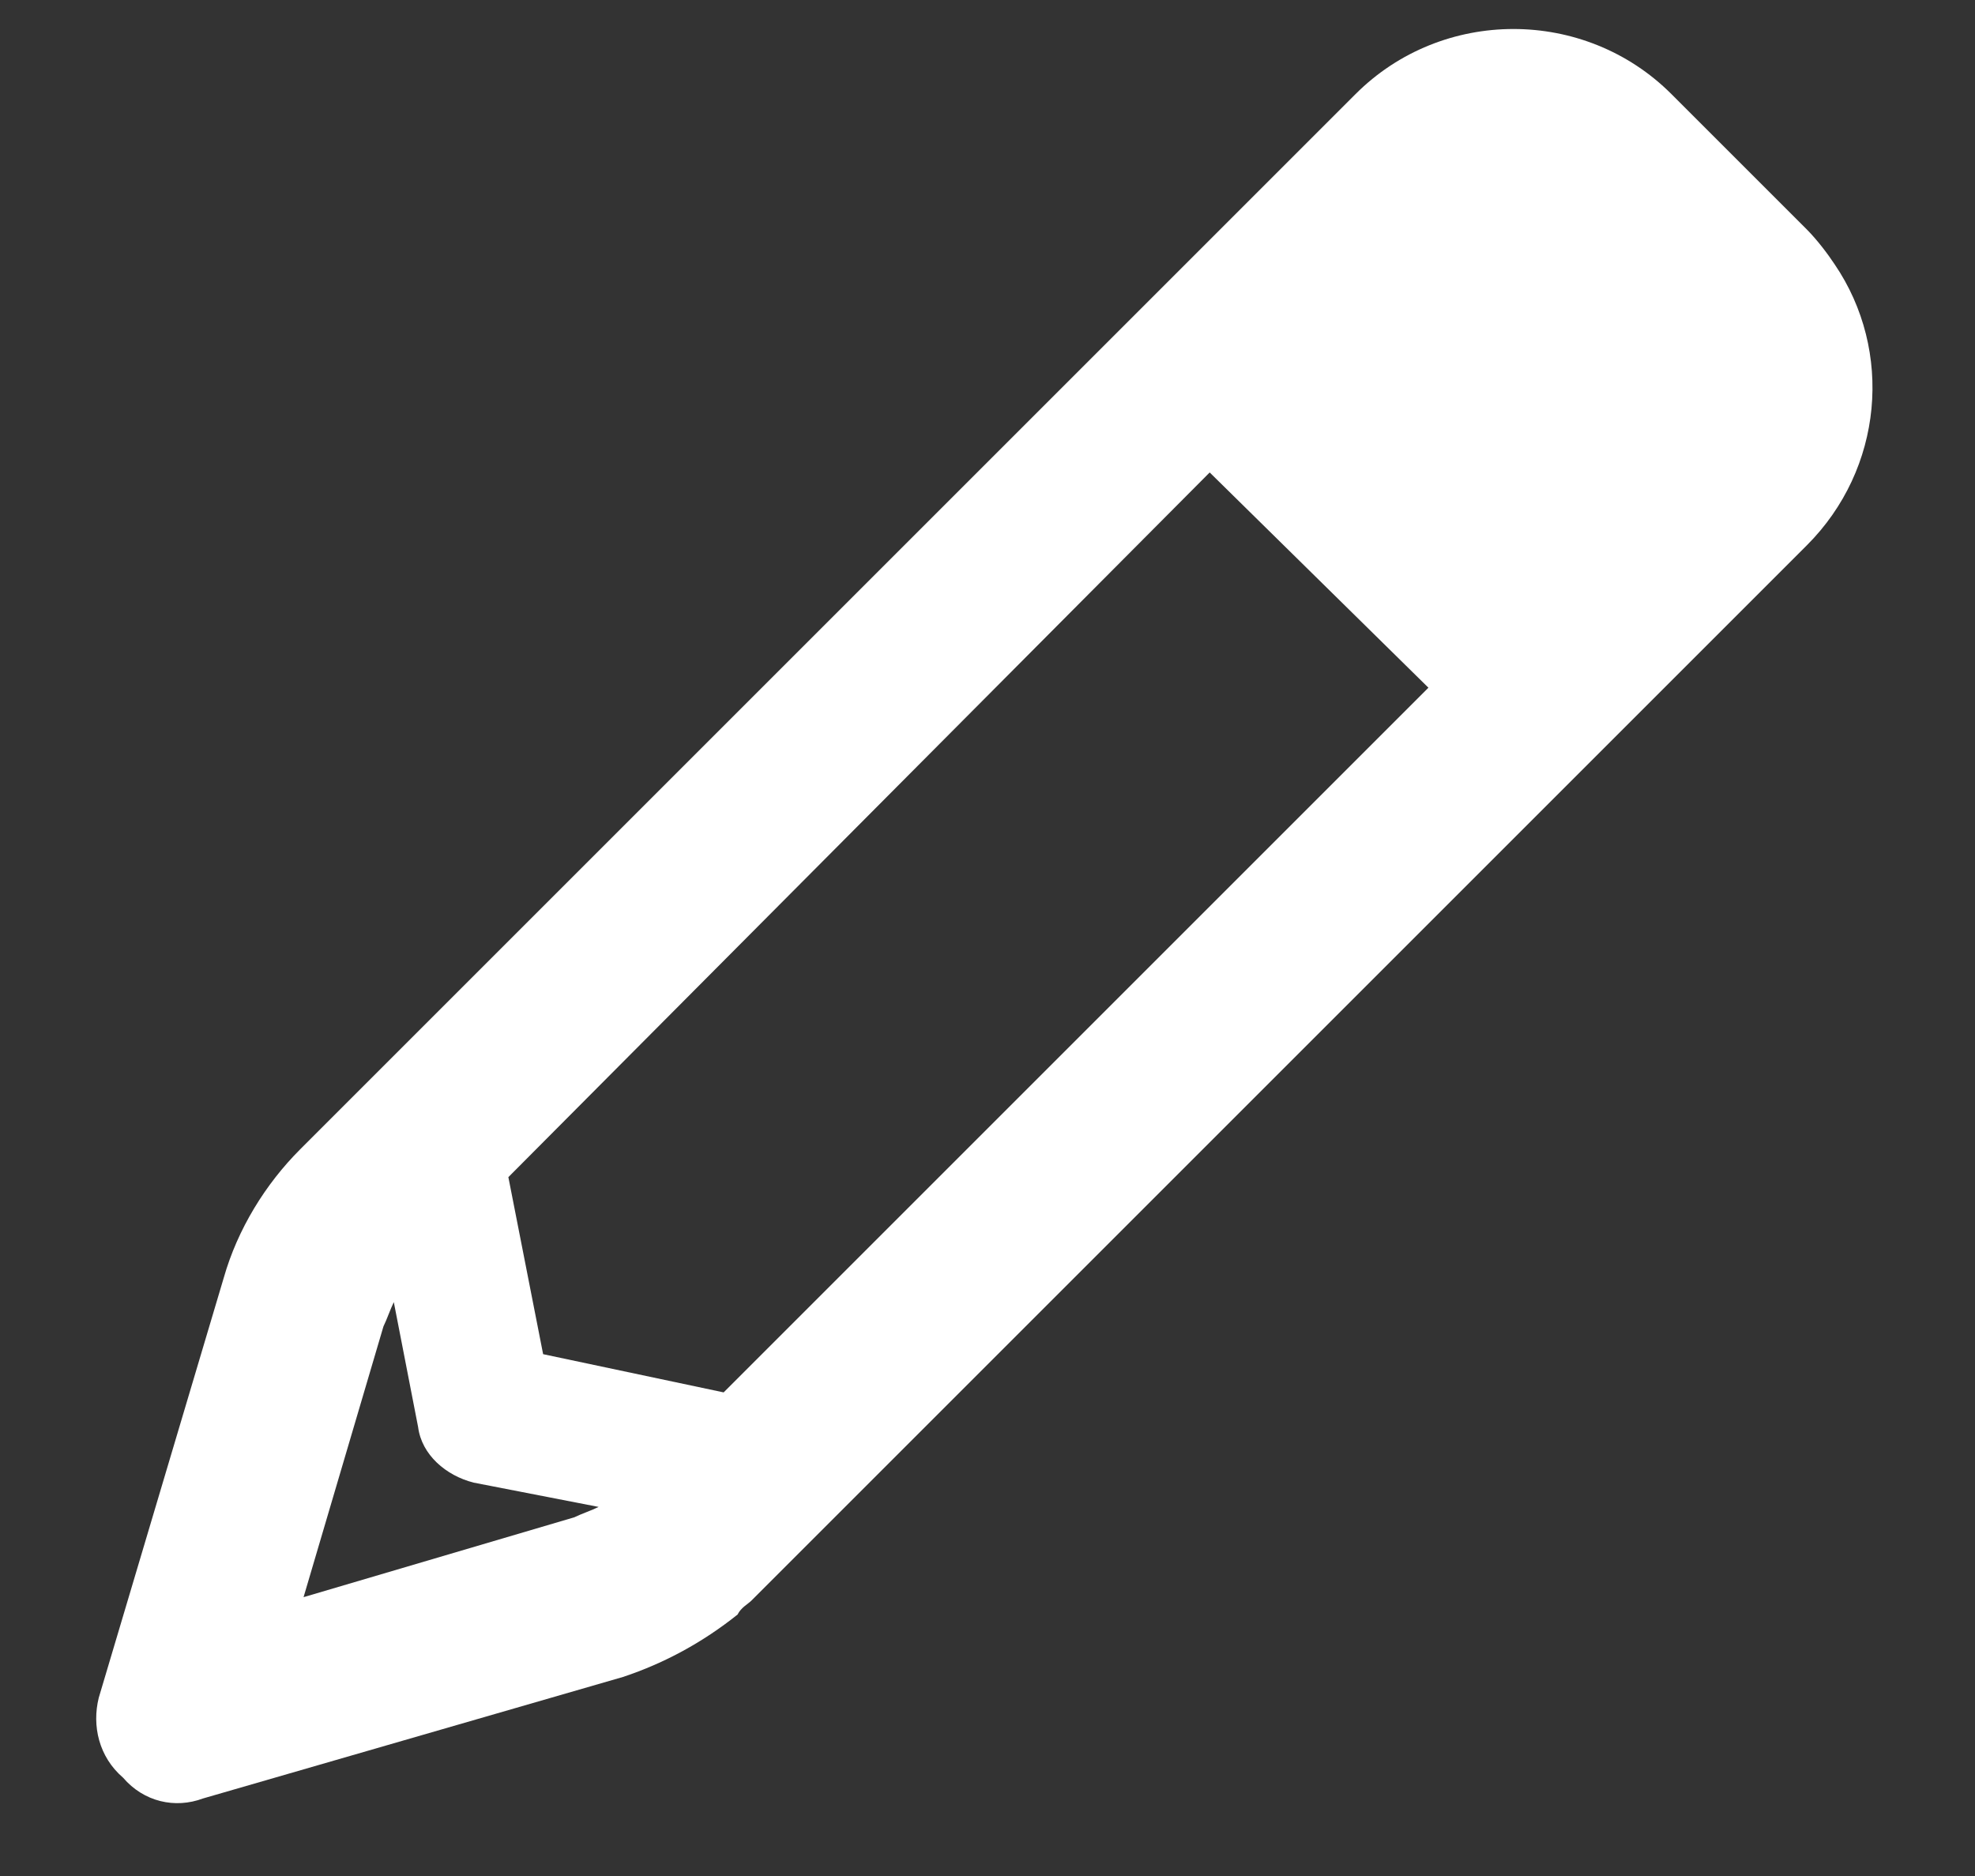 <svg width="20" height="19" viewBox="0 0 20 19" fill="none" xmlns="http://www.w3.org/2000/svg">
<rect x="0" y="0" width="20" height="19" fill="#333333" stroke="none"/>
<path d="M2.266 12.941C2.406 12.449 2.688 11.992 3.039 11.641L13.727 0.953C14.605 0.074 16.047 0.074 16.926 0.953L18.297 2.324C18.402 2.43 18.508 2.57 18.578 2.676C19.176 3.555 19.07 4.75 18.297 5.523L7.609 16.211C7.574 16.246 7.504 16.281 7.469 16.352C7.117 16.633 6.73 16.844 6.309 16.984L2.055 18.215C1.773 18.32 1.457 18.25 1.246 18.004C1 17.793 0.93 17.477 1 17.195L2.266 12.941ZM3.074 16.176L5.816 15.367C5.887 15.332 5.992 15.297 6.062 15.262L4.797 15.016C4.516 14.945 4.27 14.734 4.234 14.453L3.988 13.188C3.953 13.258 3.918 13.363 3.883 13.434L3.074 16.176ZM7.328 14.102L14.465 6.965L12.25 4.785L5.148 11.922L5.5 13.715L7.328 14.102Z" fill="white"/>
</svg>
